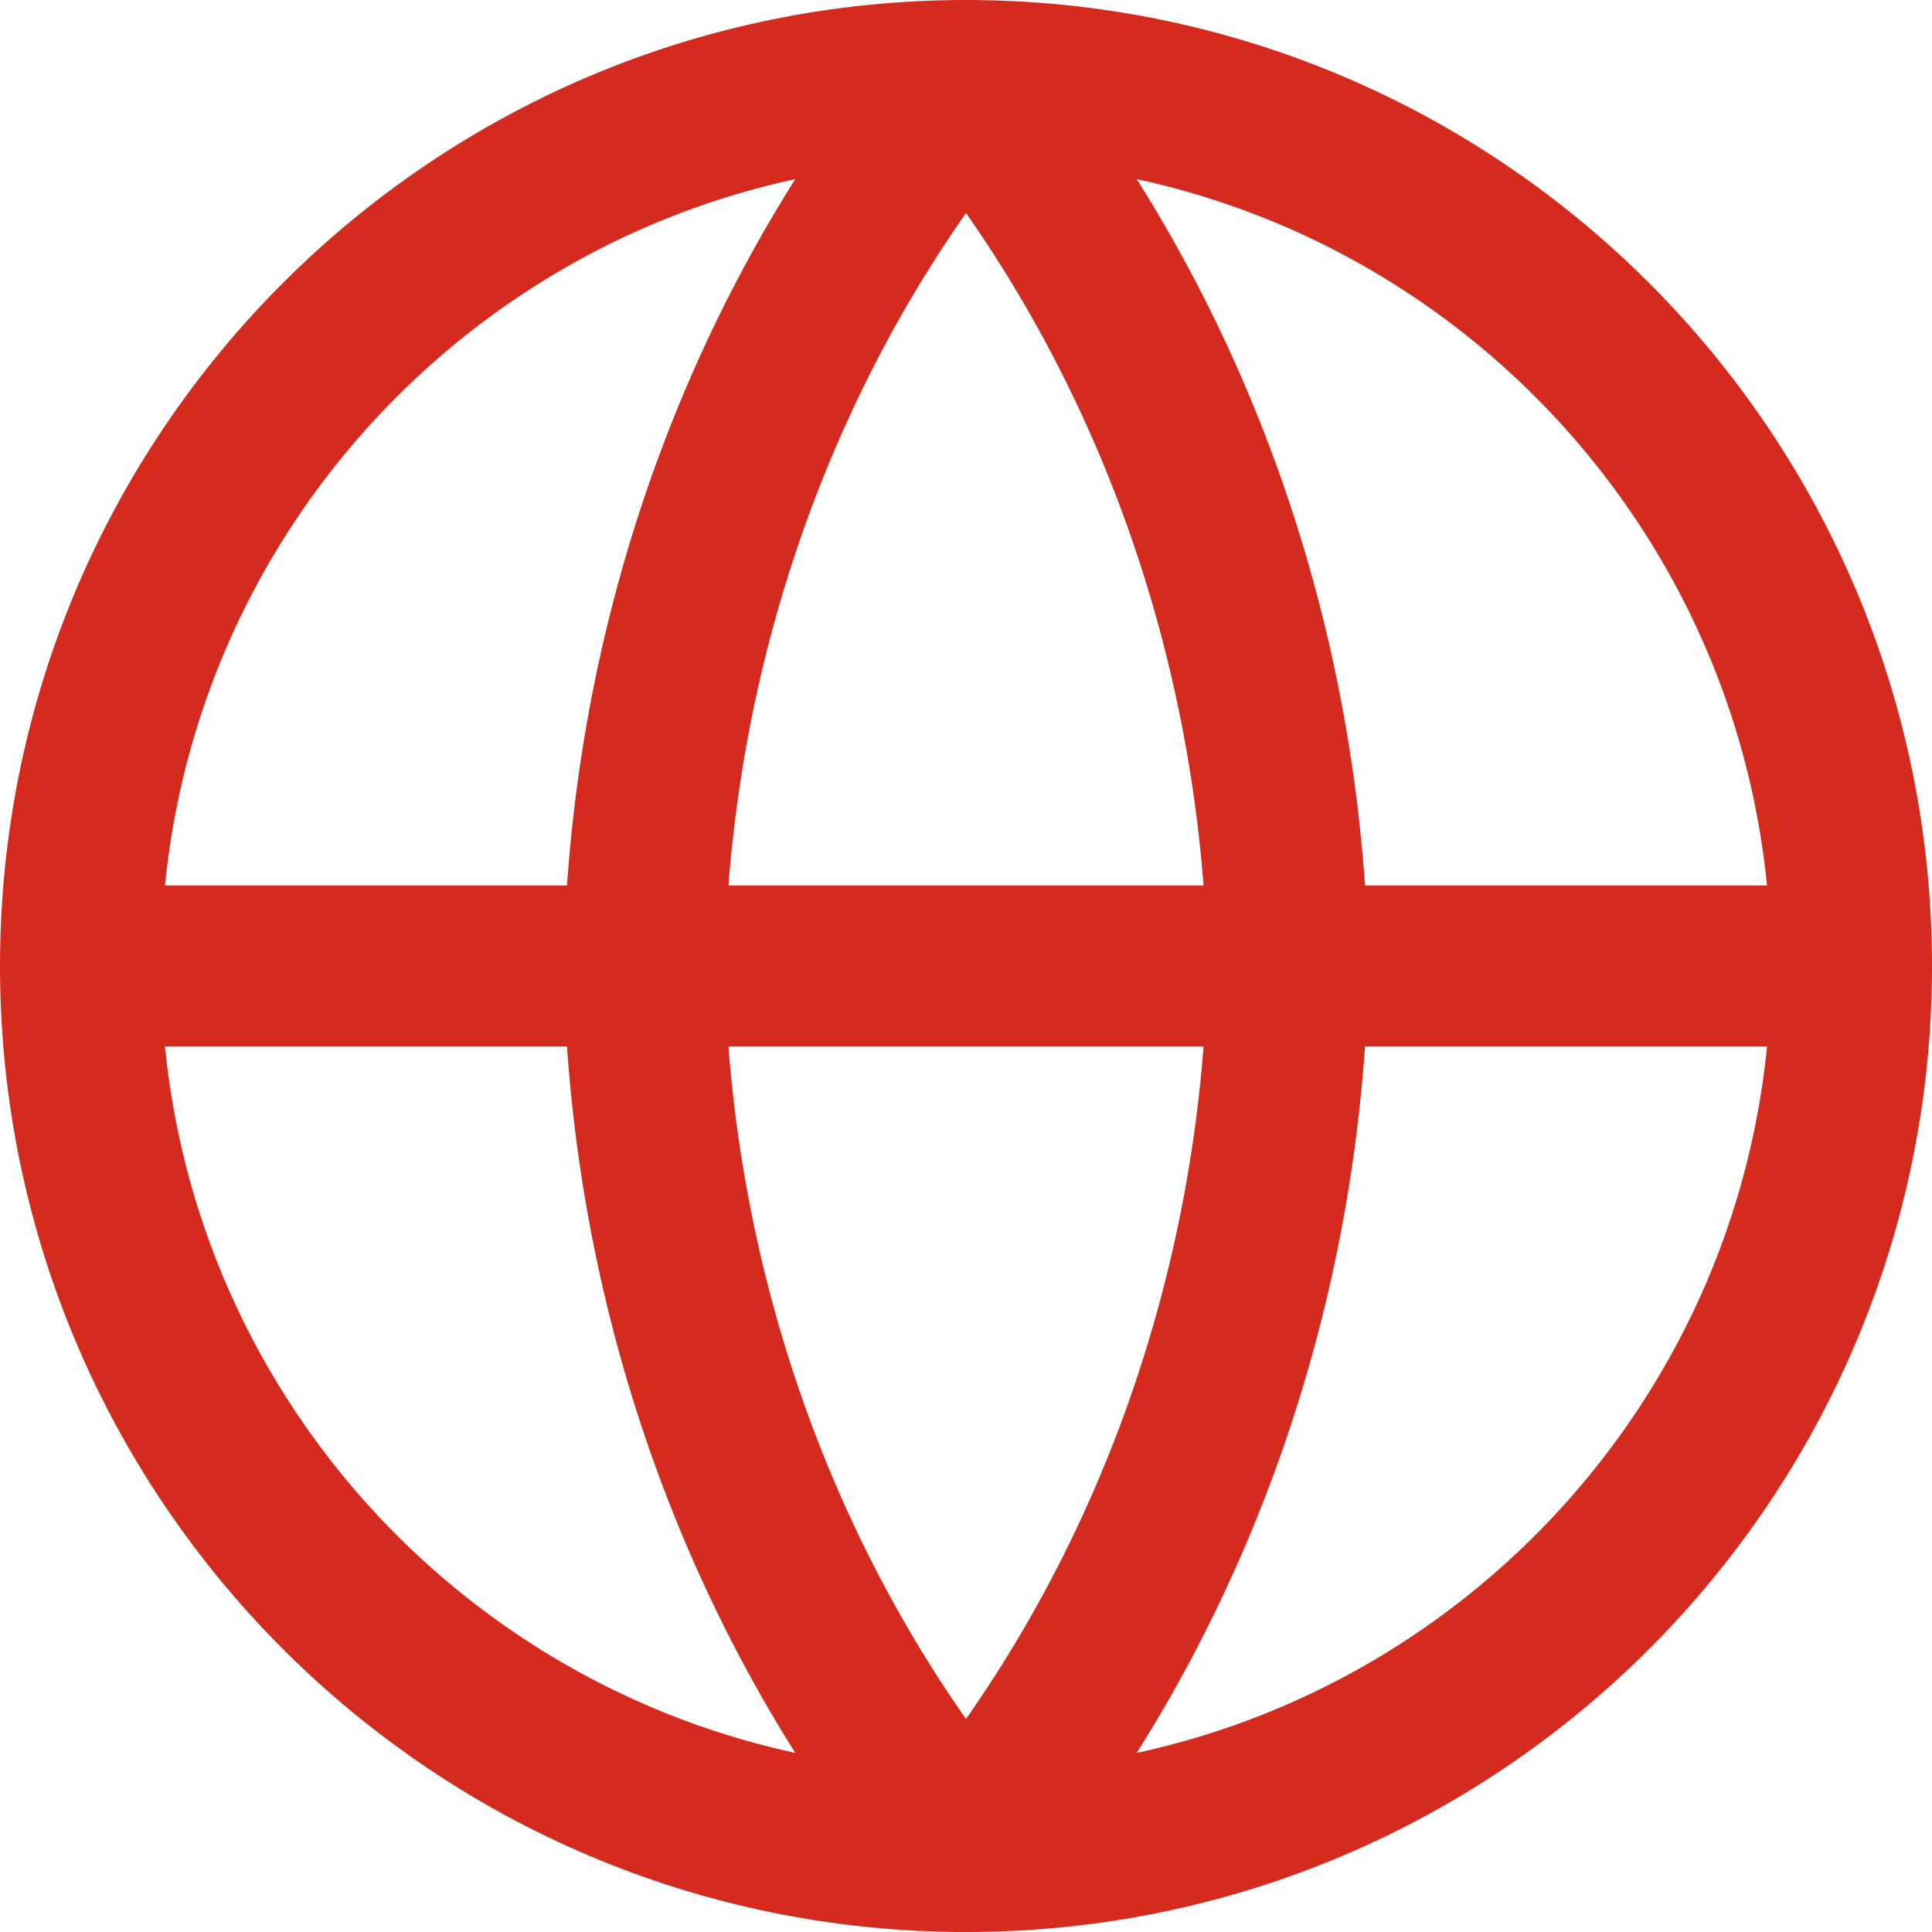 <svg width="24" height="24" viewBox="0 0 24 24" fill="none" xmlns="http://www.w3.org/2000/svg">
<g clip-path="url(#clip0_1518_53000)">
<path d="M12 23C18.075 23 23 18.075 23 12C23 5.925 18.075 1 12 1C5.925 1 1 5.925 1 12C1 18.075 5.925 23 12 23Z" stroke="#D52B1E" stroke-width="2" stroke-linecap="round" stroke-linejoin="round"/>
<path d="M1 12H23" stroke="#D52B1E" stroke-width="2" stroke-linecap="round" stroke-linejoin="round"/>
<path d="M12 1C14.501 4.012 15.923 7.921 16 12C15.923 16.079 14.501 19.988 12 23C9.499 19.988 8.077 16.079 8 12C8.077 7.921 9.499 4.012 12 1V1Z" stroke="#D52B1E" stroke-width="2" stroke-linecap="round" stroke-linejoin="round"/>
</g>
<defs>
<clipPath id="clip0_1518_53000">
<rect width="24" height="24" fill="white"/>
</clipPath>
</defs>
</svg>

